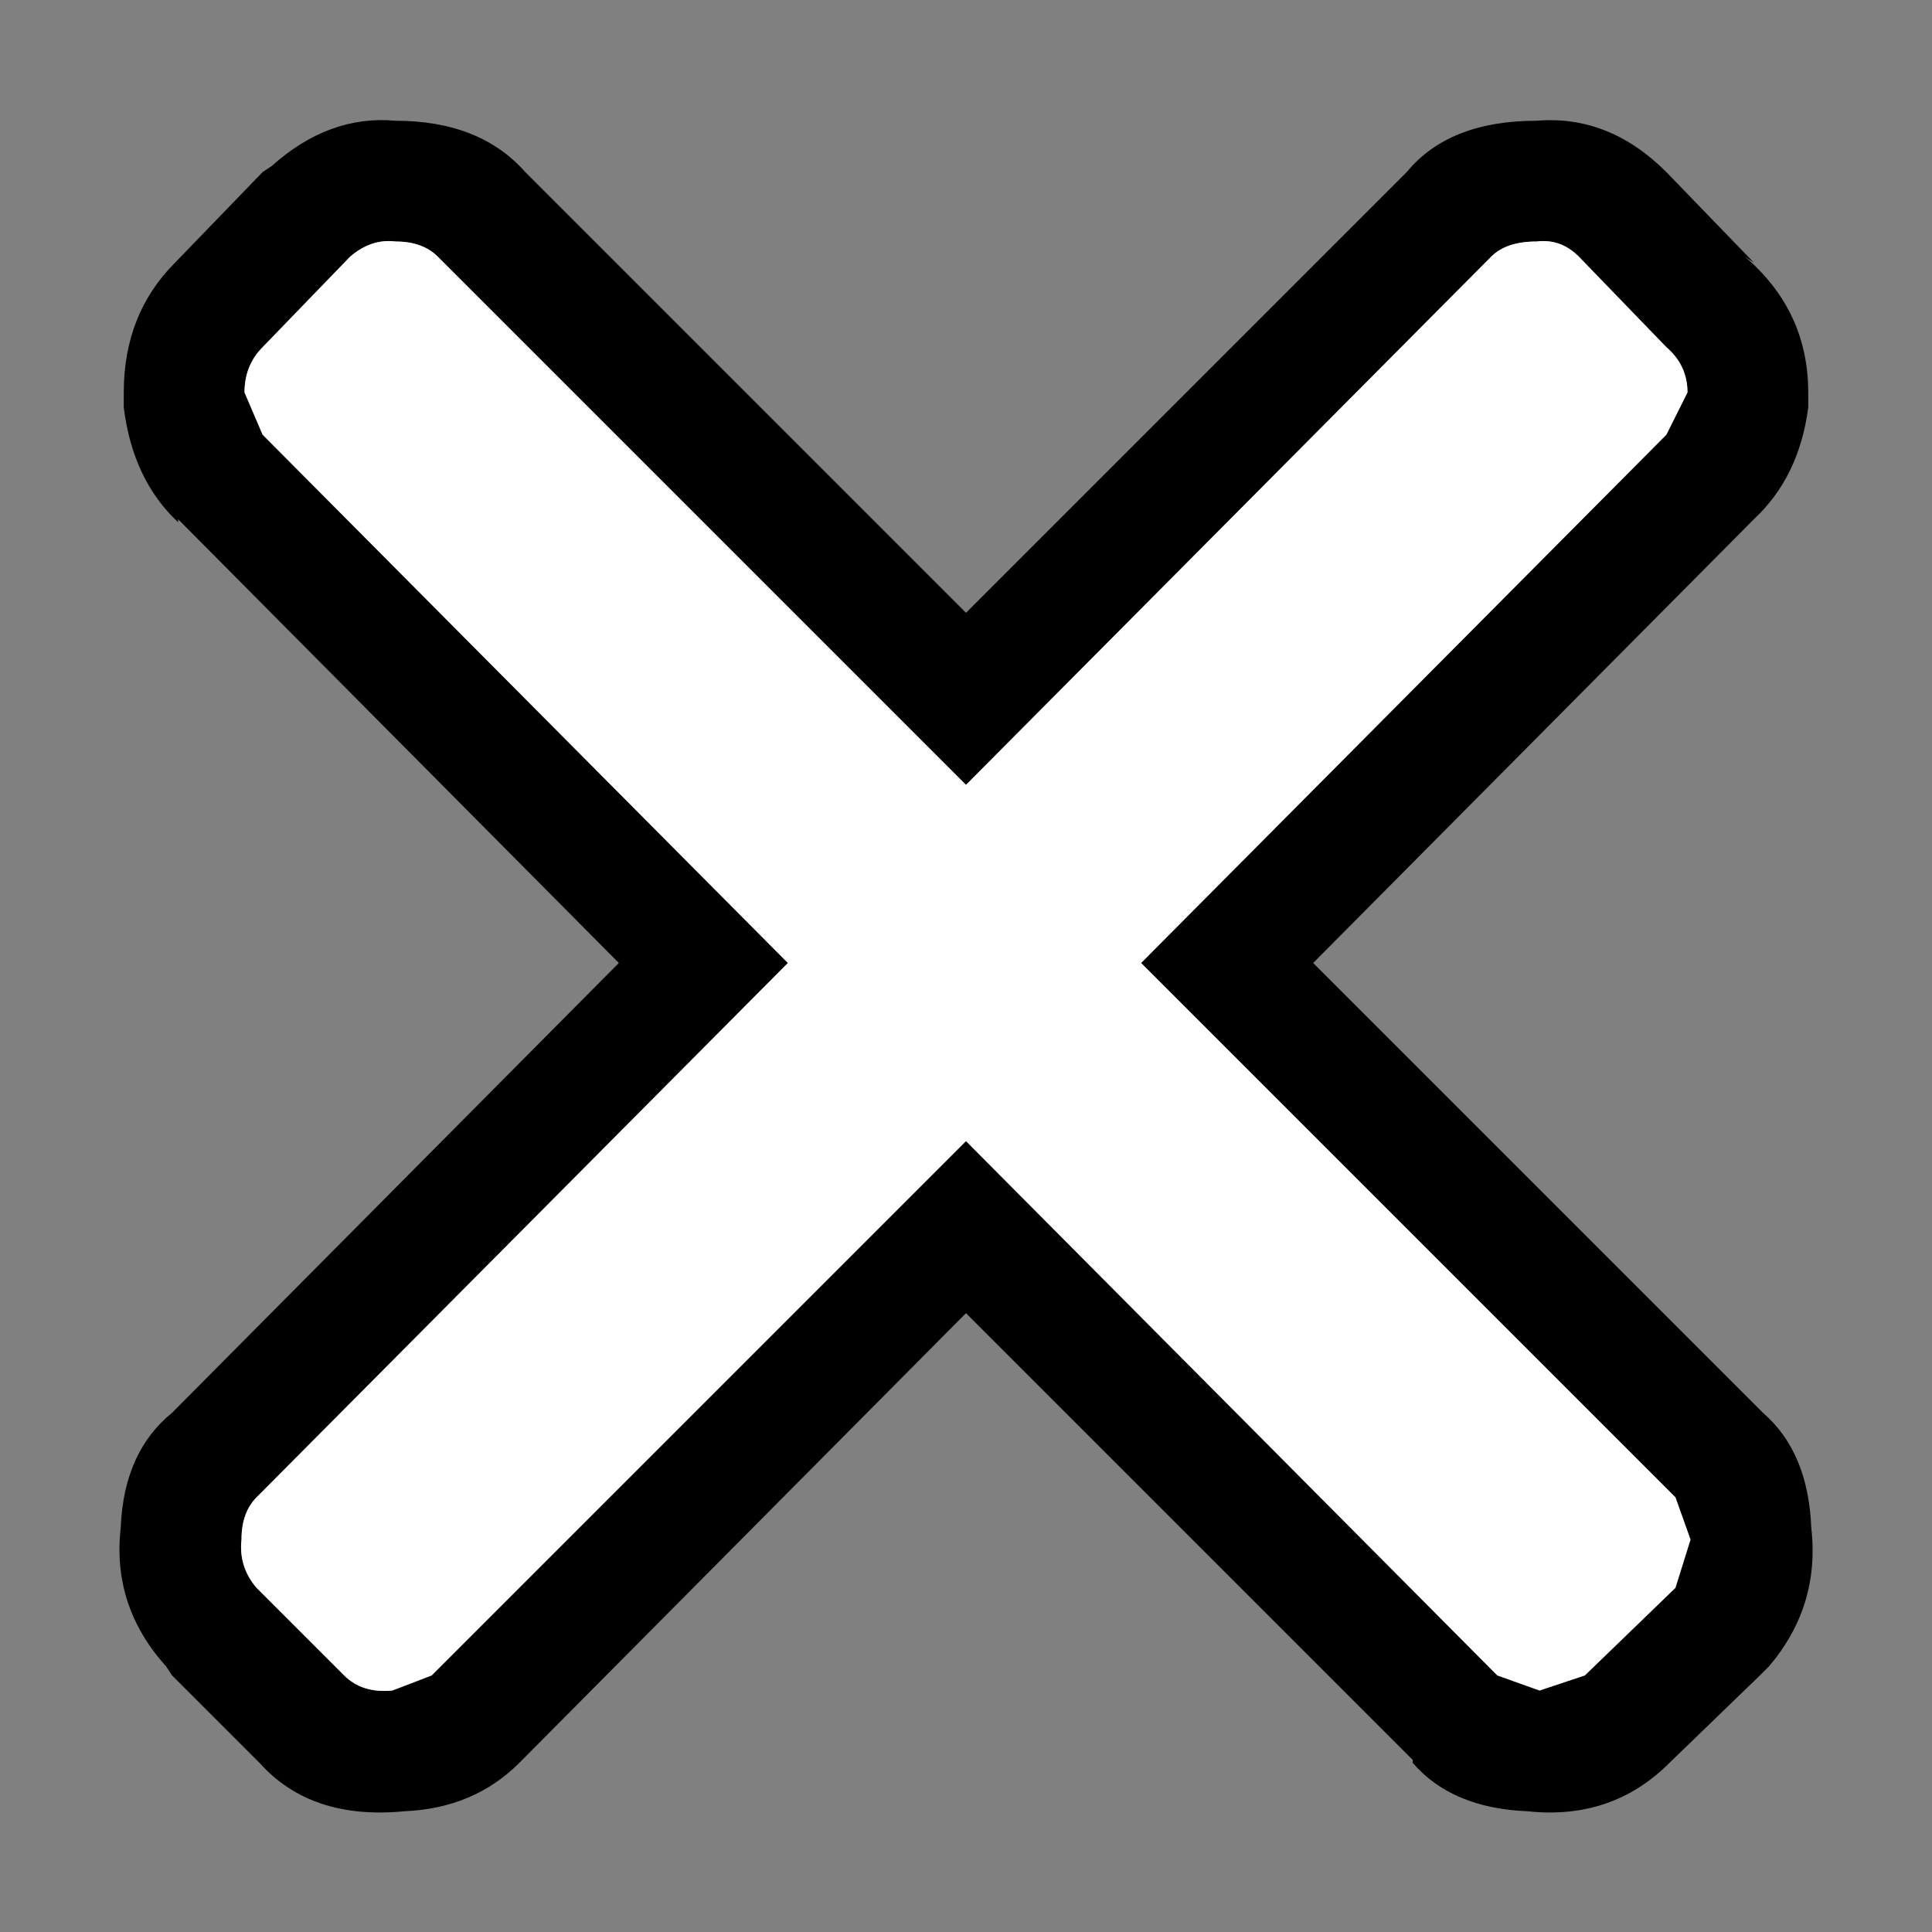 <svg width="32" height="32" xmlns="http://www.w3.org/2000/svg" xmlns:xlink="http://www.w3.org/1999/xlink">
  <rect width="100%" height="100%" fill="#808080" stroke="none"/>
  <defs/>
  <g>
    <path stroke="none" fill="#000000" d="M8.7 2.85 L16 10.15 23.3 2.85 Q24 2 25.45 2 26.65 1.9 27.6 2.85 L29.05 4.35 28.9 4.25 Q29.95 5.15 29.95 6.5 L29.95 6.75 Q29.8 7.9 29.05 8.6 L21.75 15.95 29.2 23.4 Q29.95 24.05 30 25.3 30.15 26.6 29.3 27.6 L29.15 27.75 27.65 29.2 Q26.7 30.15 25.3 30 24.05 29.95 23.4 29.2 L23.4 29.15 16 21.75 8.6 29.2 Q7.85 29.95 6.7 30 5.15 30.15 4.3 29.2 L2.85 27.75 2.75 27.6 Q1.85 26.6 2 25.3 2.05 24.05 2.85 23.4 L10.25 15.95 2.95 8.6 2.95 8.65 Q2.2 7.95 2.05 6.75 L2.05 6.5 Q2.05 5.2 2.9 4.35 L4.35 2.85 4.5 2.75 Q5.45 1.9 6.55 2 7.95 2 8.7 2.85 M24.8 27.75 L25.5 28 26.25 27.75 27.75 26.3 28 25.5 27.75 24.8 18.9 15.95 27.6 7.2 27.95 6.5 Q27.95 6.05 27.6 5.75 L26.15 4.25 Q25.85 3.95 25.45 4 24.95 4 24.7 4.25 L16 13 7.25 4.25 Q7 4 6.55 4 6.15 3.95 5.8 4.25 L4.35 5.75 Q4.05 6.05 4.05 6.5 L4.35 7.2 13.05 15.95 4.25 24.8 Q4 25.05 4 25.5 3.95 25.95 4.25 26.3 L5.7 27.75 Q6 28.05 6.5 28 L7.15 27.75 16 18.9 24.8 27.75"/>
    <path stroke="none" fill="#FFFFFF" d="M24.8 27.75 L16 18.9 7.15 27.75 6.5 28 Q6 28.05 5.7 27.75 L4.25 26.3 Q3.95 25.95 4 25.5 4 25.05 4.25 24.8 L13.05 15.95 4.35 7.2 4.05 6.5 Q4.05 6.05 4.35 5.75 L5.8 4.25 Q6.15 3.95 6.55 4 7 4 7.25 4.25 L16 13 24.7 4.25 Q24.95 4 25.45 4 25.85 3.95 26.15 4.25 L27.6 5.75 Q27.95 6.05 27.95 6.5 L27.6 7.2 18.9 15.95 27.75 24.8 28 25.5 27.75 26.3 26.25 27.75 25.5 28 24.8 27.75"/>
  </g>
</svg>